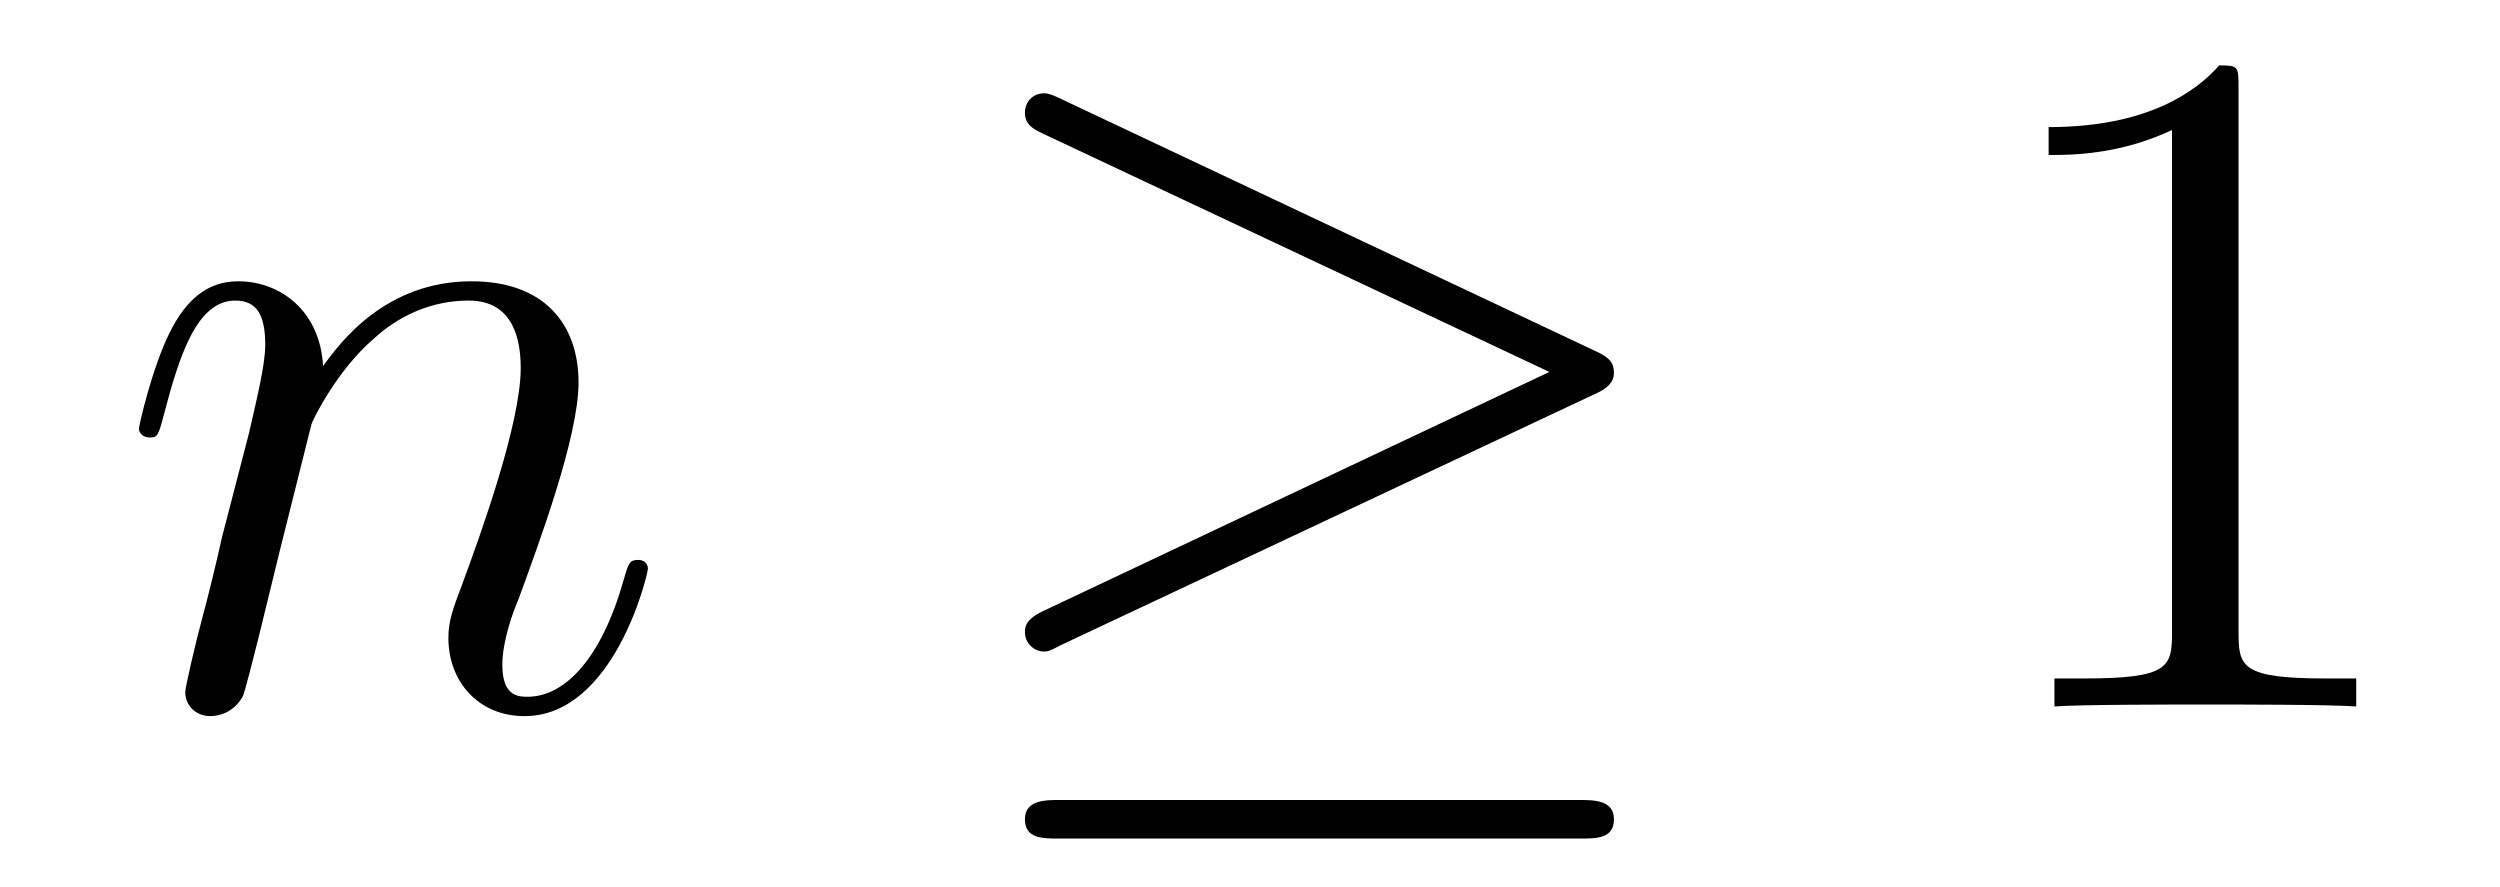 <?xml version='1.0'?>
<!-- This file was generated by dvisvgm 1.14.1 -->
<svg height='11pt' version='1.1' viewBox='0 -11 31 11' width='31pt' xmlns='http://www.w3.org/2000/svg' xmlns:xlink='http://www.w3.org/1999/xlink'>
<g id='page1'>
<g transform='matrix(1 0 0 1 -127 652)'>
<path d='M130.863 -657.742C130.887 -657.814 131.185 -658.412 131.628 -658.794C131.938 -659.081 132.345 -659.273 132.811 -659.273C133.289 -659.273 133.457 -658.914 133.457 -658.436C133.457 -657.754 132.967 -656.392 132.728 -655.746C132.62 -655.459 132.56 -655.304 132.56 -655.089C132.56 -654.551 132.931 -654.12 133.504 -654.12C134.616 -654.12 135.034 -655.878 135.034 -655.949C135.034 -656.009 134.987 -656.057 134.915 -656.057C134.808 -656.057 134.795 -656.021 134.736 -655.818C134.461 -654.838 134.007 -654.36 133.54 -654.36C133.421 -654.36 133.229 -654.372 133.229 -654.754C133.229 -655.053 133.361 -655.412 133.433 -655.579C133.672 -656.236 134.174 -657.575 134.174 -658.257C134.174 -658.974 133.755 -659.512 132.847 -659.512C131.783 -659.512 131.221 -658.759 131.006 -658.46C130.97 -659.141 130.48 -659.512 129.954 -659.512C129.572 -659.512 129.308 -659.285 129.105 -658.878C128.89 -658.448 128.723 -657.731 128.723 -657.683C128.723 -657.635 128.771 -657.575 128.854 -657.575C128.95 -657.575 128.962 -657.587 129.033 -657.862C129.225 -658.591 129.44 -659.273 129.918 -659.273C130.193 -659.273 130.289 -659.081 130.289 -658.723C130.289 -658.46 130.169 -657.993 130.086 -657.623L129.751 -656.332C129.703 -656.105 129.572 -655.567 129.512 -655.352C129.428 -655.041 129.297 -654.479 129.297 -654.419C129.297 -654.252 129.428 -654.12 129.608 -654.12C129.751 -654.12 129.918 -654.192 130.014 -654.372C130.038 -654.431 130.145 -654.85 130.205 -655.089L130.468 -656.165L130.863 -657.742Z' fill-rule='evenodd'/>
<path d='M146.774 -658.113C146.941 -658.185 147.013 -658.268 147.013 -658.376C147.013 -658.496 146.965 -658.567 146.774 -658.651L140.187 -661.759C140.02 -661.843 139.972 -661.843 139.948 -661.843C139.805 -661.843 139.709 -661.735 139.709 -661.604C139.709 -661.46 139.805 -661.401 139.936 -661.341L146.212 -658.388L139.96 -655.435C139.721 -655.328 139.709 -655.232 139.709 -655.16C139.709 -655.029 139.817 -654.921 139.948 -654.921C139.984 -654.921 140.008 -654.921 140.164 -655.005L146.774 -658.113ZM146.595 -652.602C146.798 -652.602 147.013 -652.602 147.013 -652.841S146.762 -653.08 146.583 -653.08H140.139C139.96 -653.08 139.709 -653.08 139.709 -652.841S139.925 -652.602 140.128 -652.602H146.595Z' fill-rule='evenodd'/>
<path d='M154.758 -661.902C154.758 -662.178 154.758 -662.189 154.519 -662.189C154.232 -661.867 153.634 -661.424 152.403 -661.424V-661.078C152.678 -661.078 153.276 -661.078 153.933 -661.388V-655.16C153.933 -654.73 153.897 -654.587 152.845 -654.587H152.475V-654.24C152.798 -654.264 153.957 -654.264 154.352 -654.264C154.746 -654.264 155.894 -654.264 156.217 -654.24V-654.587H155.846C154.794 -654.587 154.758 -654.73 154.758 -655.16V-661.902Z' fill-rule='evenodd'/>
</g>
</g>
</svg>
